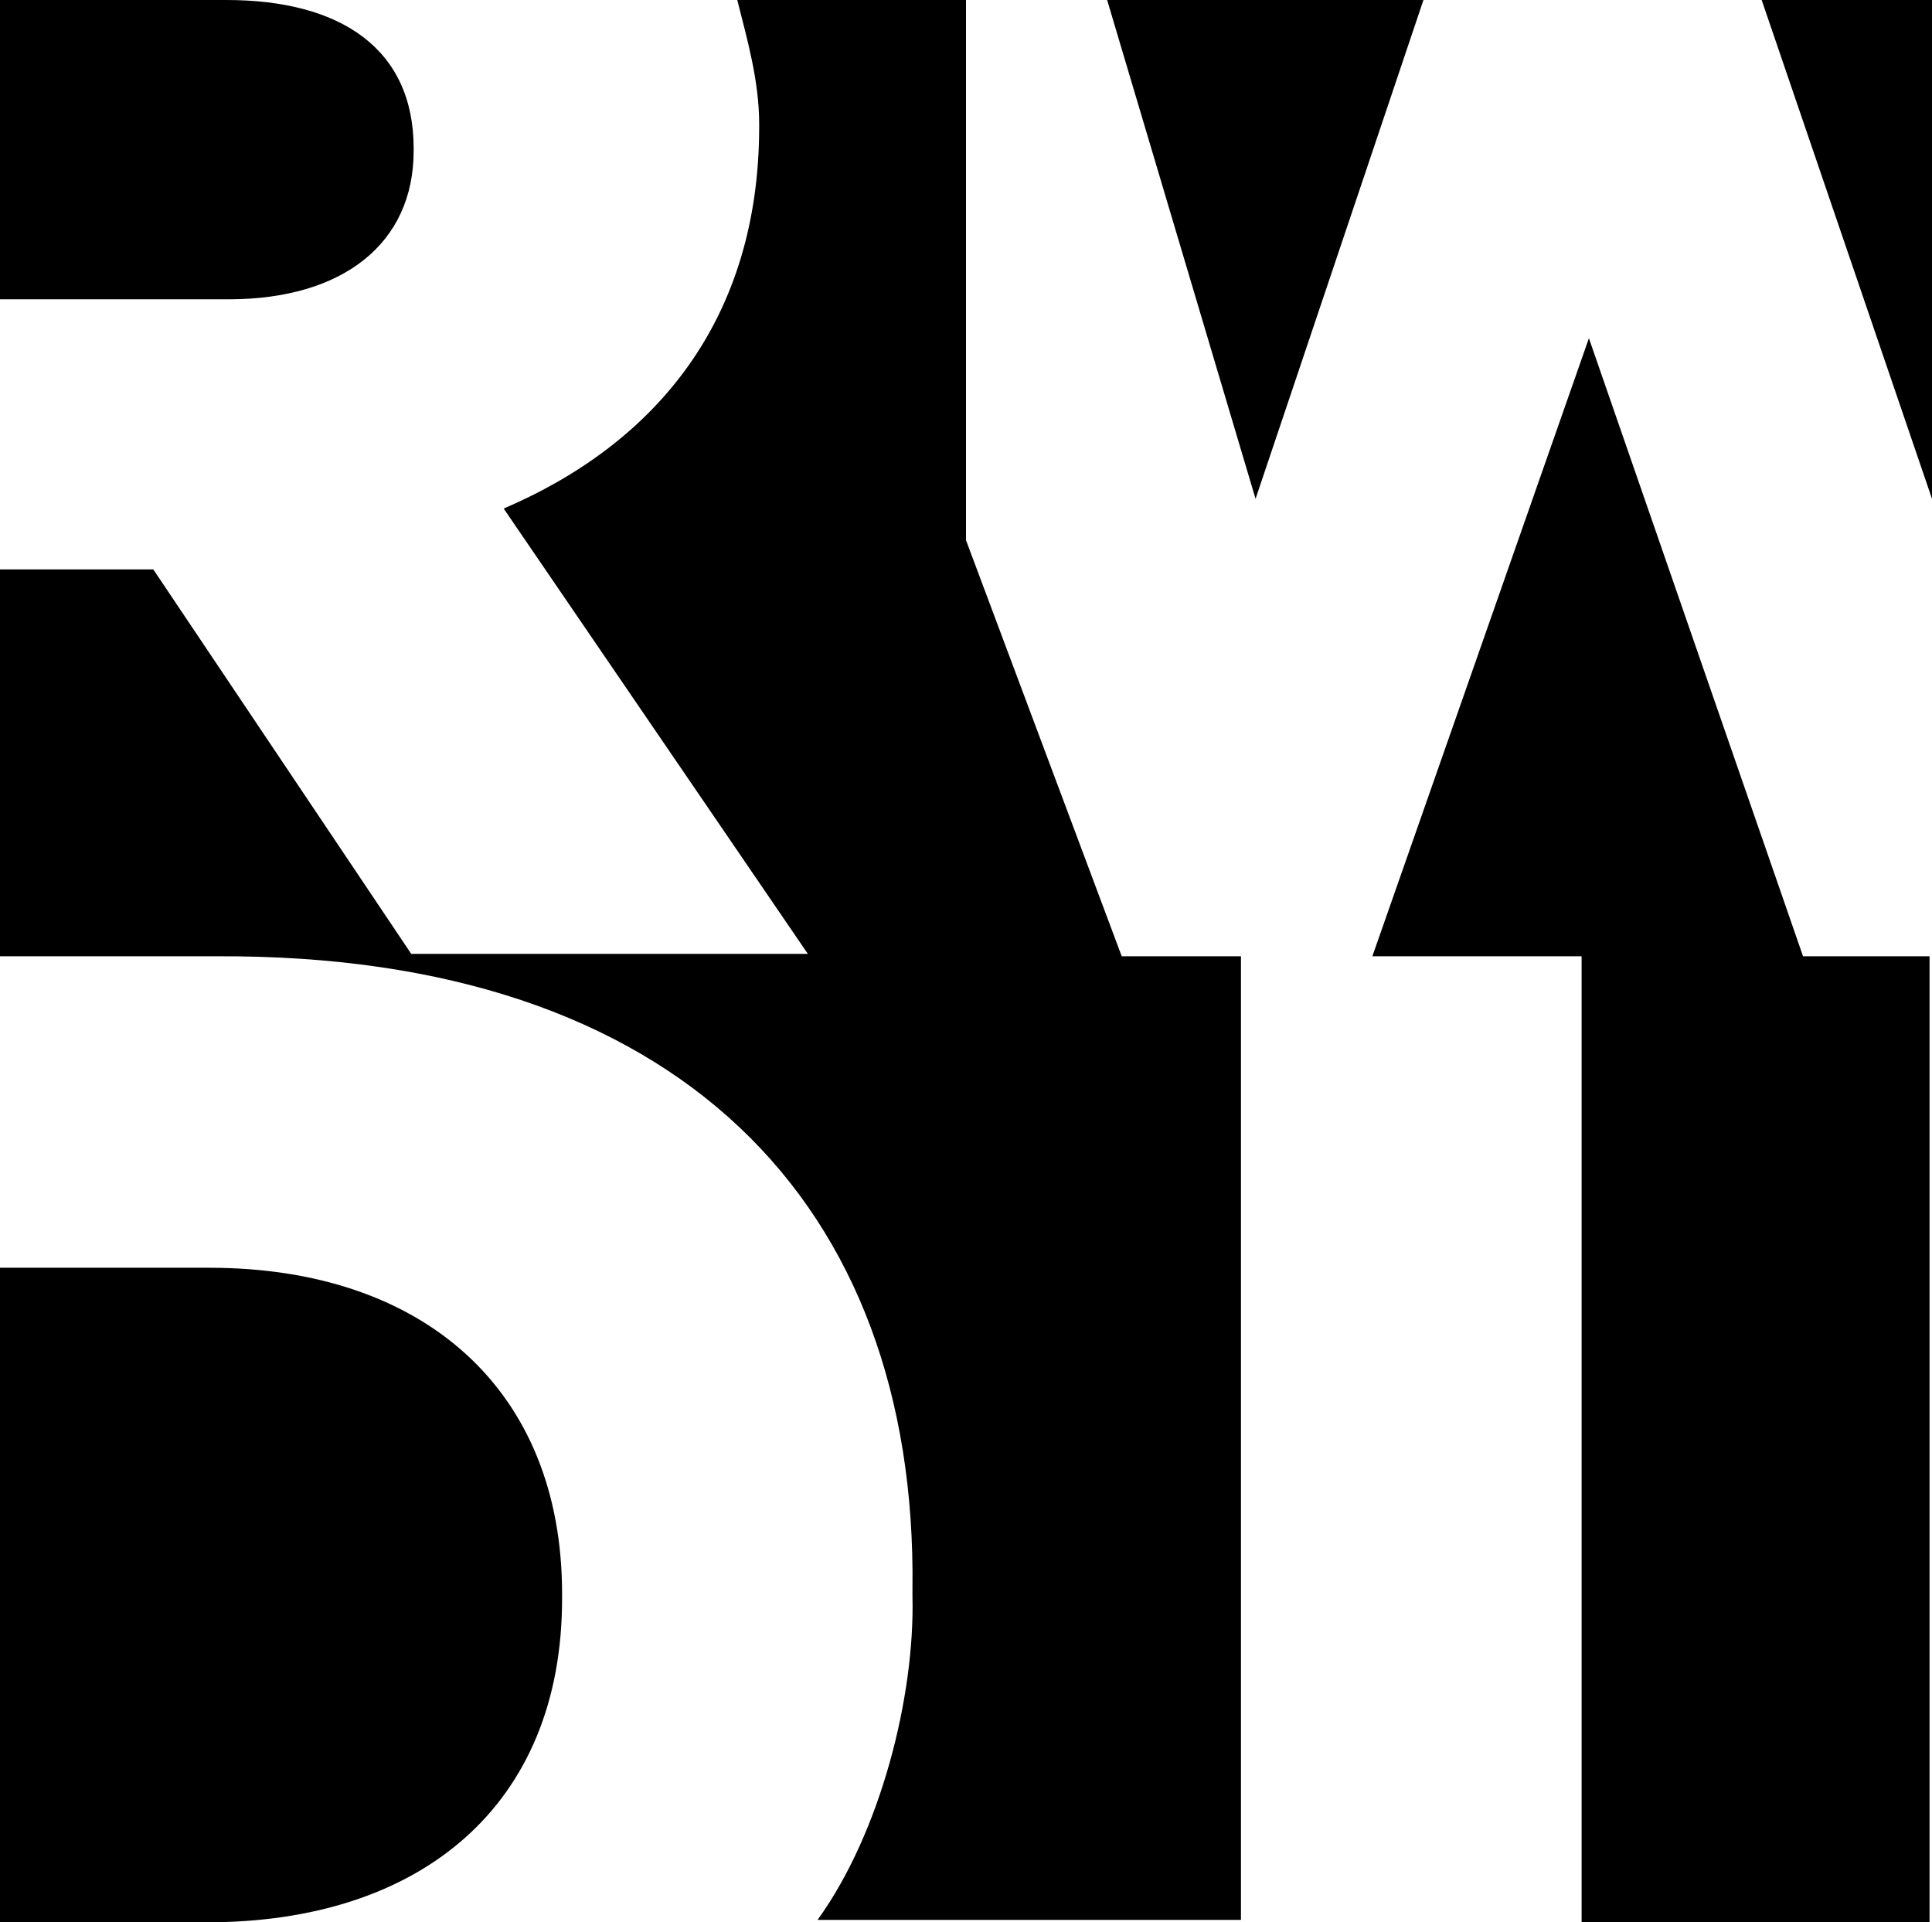 <?xml version="1.0" encoding="UTF-8"?>
<!-- Generator: Adobe Illustrator 27.6.1, SVG Export Plug-In . SVG Version: 6.00 Build 0)  -->
<svg xmlns="http://www.w3.org/2000/svg" xmlns:xlink="http://www.w3.org/1999/xlink" version="1.1" id="Layer_1" x="0px" y="0px" viewBox="0 0 79.4 79" style="enable-background:new 0 0 79.4 79;" xml:space="preserve">
<g id="Page-1">
	<g id="rwdi-logo">
		<g id="RWDI-logo-_RGB-with-safe-zone_">
			<path id="Fill-1" d="M65.3,13.9l-8.9,25.4H65V79h14.3V39.3h-5.2L65.3,13.9z M46.1,39.3l-6.4-17.1V0h-9.4c0.4,1.6,0.9,3.3,0.9,5.1     v0.1c0,7.9-4.2,13-10.5,15.7l12.5,18.3H16.9L6.3,23.4H0v15.9h8.9c19-0.1,28.8,10.2,28.6,26v0.3c0.1,4.1-1.3,9.7-3.9,13.3H51V39.3     C51,39.3,46.1,39.3,46.1,39.3z M0,52.1V79h8.5c8.8,0,14.6-4.8,14.6-13.3v-0.2c0-8.4-5.7-13.4-14.5-13.4H0z M9.4,12.3     c4.7,0,7.6-2.3,7.6-6.1V6.1C17,2,14,0,9.3,0H0v12.3H9.4z M51.6,20.5L45.5,0h13C58.5,0,51.6,20.5,51.6,20.5z M79.4,20.5L72.4,0h7     L79.4,20.5L79.4,20.5L79.4,20.5z"></path>
		</g>
	</g>
</g>
</svg>
